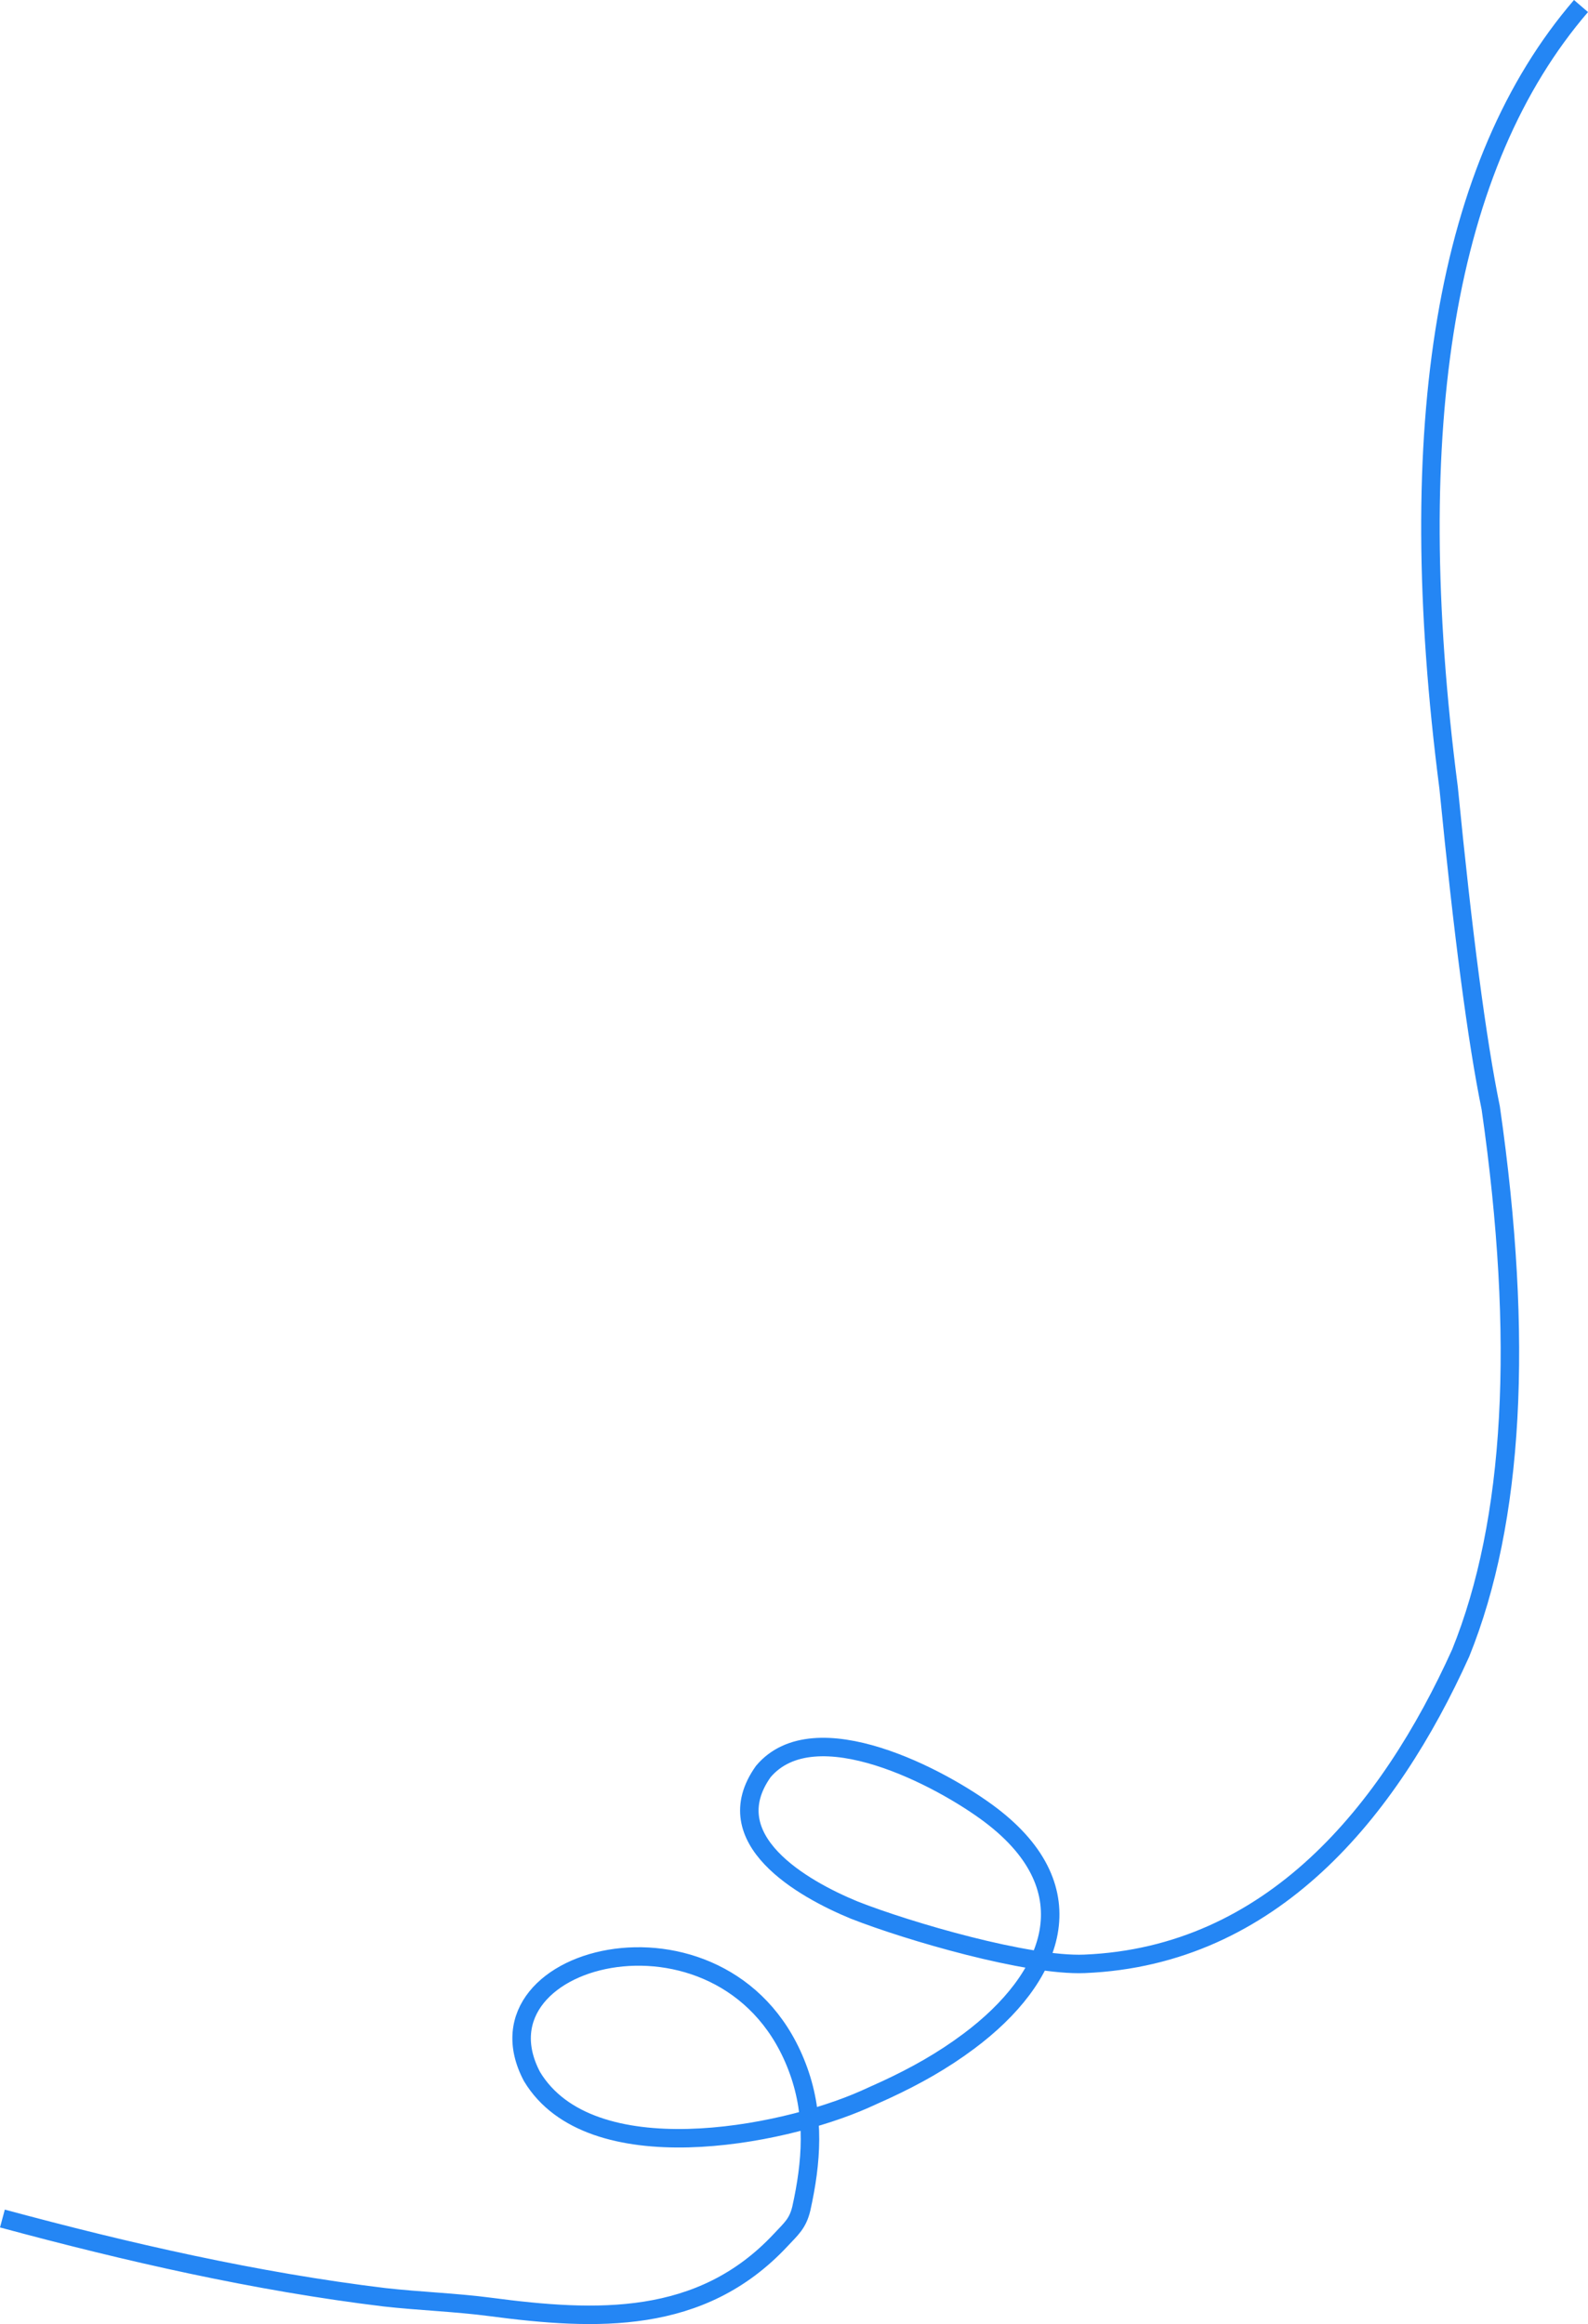<?xml version="1.0" encoding="UTF-8"?>
<!DOCTYPE svg PUBLIC "-//W3C//DTD SVG 1.1//EN" "http://www.w3.org/Graphics/SVG/1.1/DTD/svg11.dtd">
<!-- Creator: CorelDRAW 2020 (64-Bit) -->
<svg xmlns="http://www.w3.org/2000/svg" xml:space="preserve" width="116.401mm" height="170.369mm" version="1.1" style="shape-rendering:geometricPrecision; text-rendering:geometricPrecision; image-rendering:optimizeQuality; fill-rule:evenodd; clip-rule:evenodd"
viewBox="0 0 4284.91 6271.54"
 xmlns:xlink="http://www.w3.org/1999/xlink"
 xmlns:xodm="http://www.corel.com/coreldraw/odm/2003">
 <defs>
  <style type="text/css">
   <![CDATA[
    .str0 {stroke:#2486F4;stroke-width:49.87;stroke-miterlimit:22.926}
    .fil0 {fill:none}
   ]]>
  </style>
 </defs>
 <g id="Layer_x0020_1">
  <path class="fil0 str0" d="M4266 16.26c-365.05,424.55 -484.09,1127.98 -357.12,2110.27 38.71,394.87 76.59,682.73 113.63,863.59 89.7,624.59 62.65,1114.82 -81.17,1470.7 -192.93,427 -509.18,817.76 -1014.97,838.69 -152.75,6.32 -475.54,-87.67 -621.55,-145.19 -139.81,-57.59 -374.71,-191.34 -245.25,-373.77 138.5,-164.15 481.23,16.75 614.16,117.76 264.72,201.16 170.15,438.46 -59.62,610.04 -71.09,53.08 -143.27,93.47 -223.51,130.76l-57.97 26.21c-227.22,100.64 -740.33,198.59 -897.13,-61.66 -177.84,-336.5 541.54,-512.04 719.46,-15 44.09,123.16 35.13,245.69 7.29,371.02 -9.7,40.73 -26.78,54.22 -56.18,85.66 -215.06,229.93 -497.32,217.67 -782.58,180.06 -93.92,-12.38 -190.62,-15.5 -285.54,-26.1 -347.06,-42.03 -694.26,-121.49 -1031.45,-212.54"/>
 </g>
</svg>
